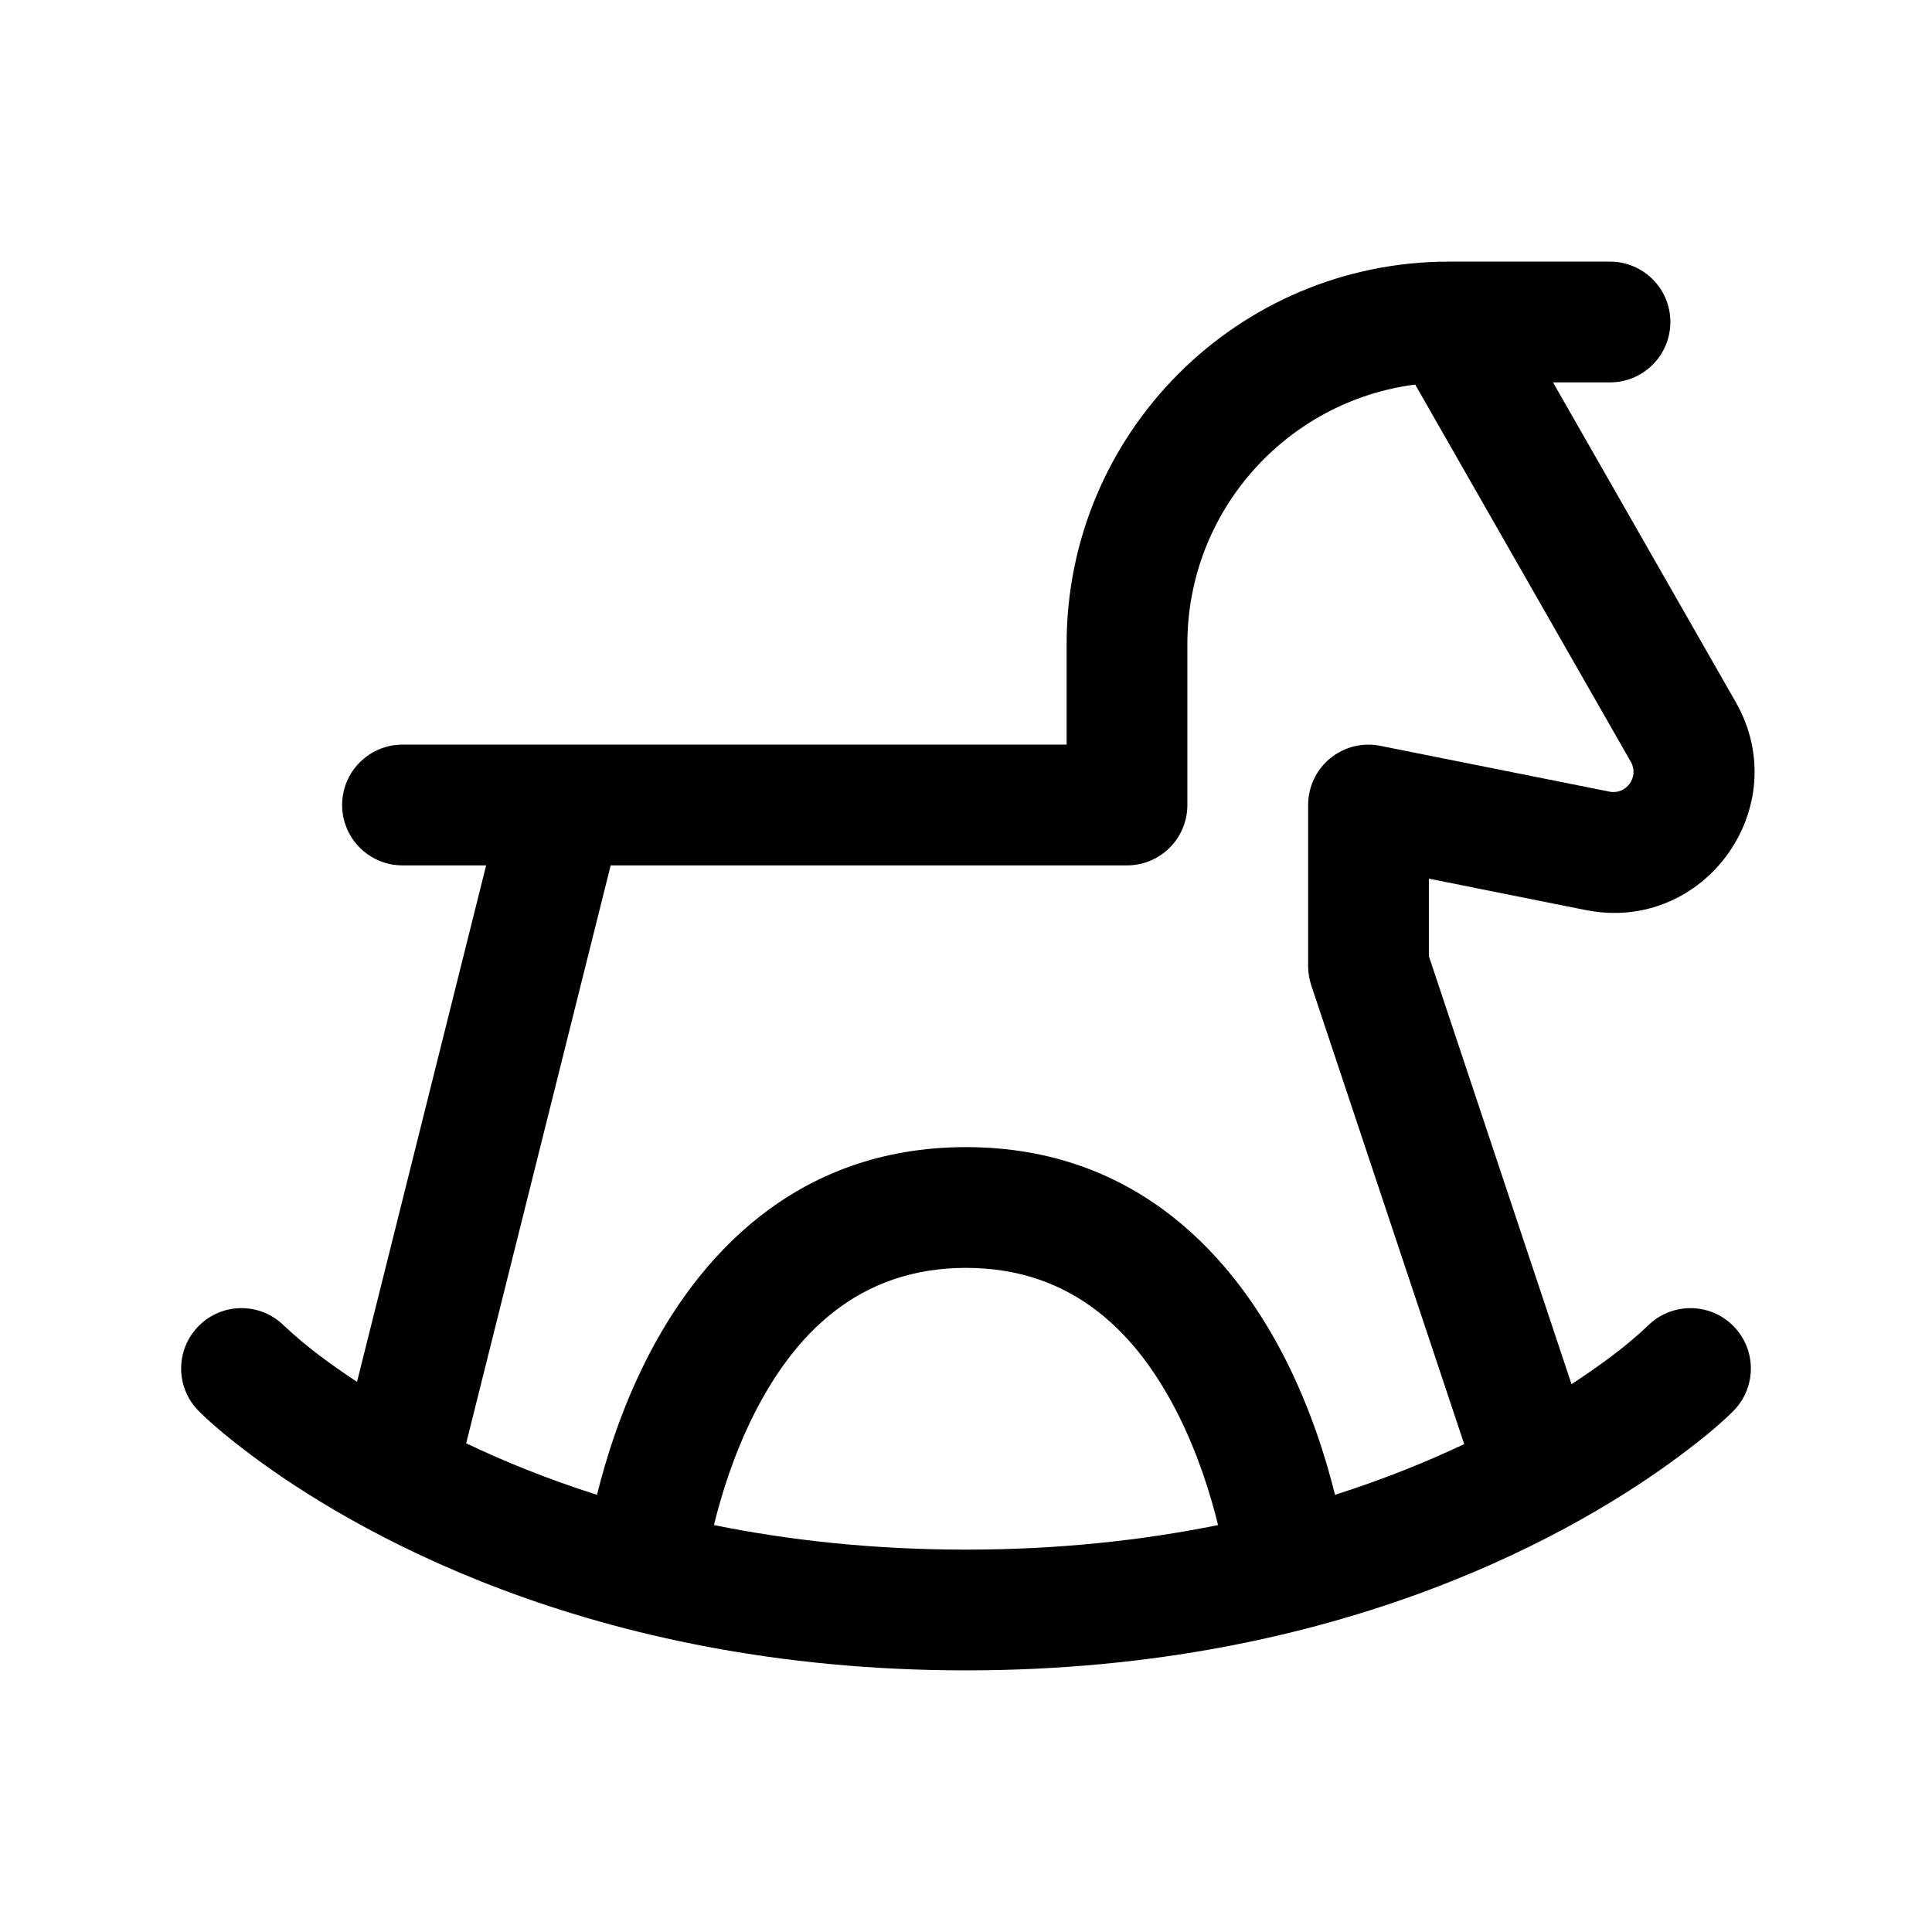 <svg xmlns="http://www.w3.org/2000/svg" width="24" height="24" viewBox="0 0 24 24" fill="none"><path d="M4.435 17.166C4.119 16.956 3.806 16.732 3.531 16.47L3.529 16.469L3.528 16.468C3.235 16.177 2.762 16.177 2.47 16.47C2.177 16.763 2.177 17.237 2.47 17.53C2.669 17.726 2.889 17.901 3.112 18.069C4.334 18.985 7.308 20.75 12 20.75C16.692 20.75 19.666 18.985 20.887 18.069C21.11 17.902 21.33 17.727 21.529 17.532C21.531 17.53 21.53 17.53 21.53 17.53C21.823 17.237 21.823 16.763 21.53 16.47C21.238 16.177 20.763 16.177 20.47 16.469L20.469 16.47C20.182 16.743 19.853 16.977 19.522 17.195L17.75 11.878V10.915L19.698 11.305C21.171 11.599 22.306 10.024 21.561 8.72L19.292 4.75H20C20.414 4.75 20.75 4.414 20.75 4C20.75 3.586 20.414 3.25 20 3.25H18C15.377 3.25 13.25 5.377 13.25 8V9.25H5C4.586 9.25 4.25 9.586 4.25 10C4.25 10.414 4.586 10.75 5 10.75H6.039L4.435 17.166ZM17.58 4.777L20.259 9.464C20.365 9.651 20.203 9.876 19.993 9.834L17.147 9.265C16.927 9.22 16.698 9.278 16.524 9.42C16.351 9.562 16.25 9.775 16.25 10V12C16.25 12.081 16.263 12.161 16.288 12.237L18.189 17.939C17.725 18.159 17.19 18.376 16.584 18.569C16.472 18.117 16.286 17.52 15.983 16.915C15.357 15.662 14.152 14.25 12 14.25C9.848 14.25 8.643 15.662 8.017 16.915C7.714 17.52 7.528 18.117 7.416 18.569C6.801 18.374 6.259 18.153 5.791 17.929L7.586 10.75H14C14.414 10.75 14.75 10.414 14.75 10V8C14.75 6.347 15.983 4.983 17.58 4.777ZM15.131 18.945C14.208 19.132 13.165 19.25 12 19.25C10.835 19.25 9.792 19.132 8.869 18.945C8.962 18.563 9.116 18.07 9.358 17.585C9.857 16.588 10.652 15.75 12 15.75C13.348 15.75 14.143 16.588 14.642 17.585C14.884 18.07 15.038 18.563 15.131 18.945Z" fill="black"></path></svg>